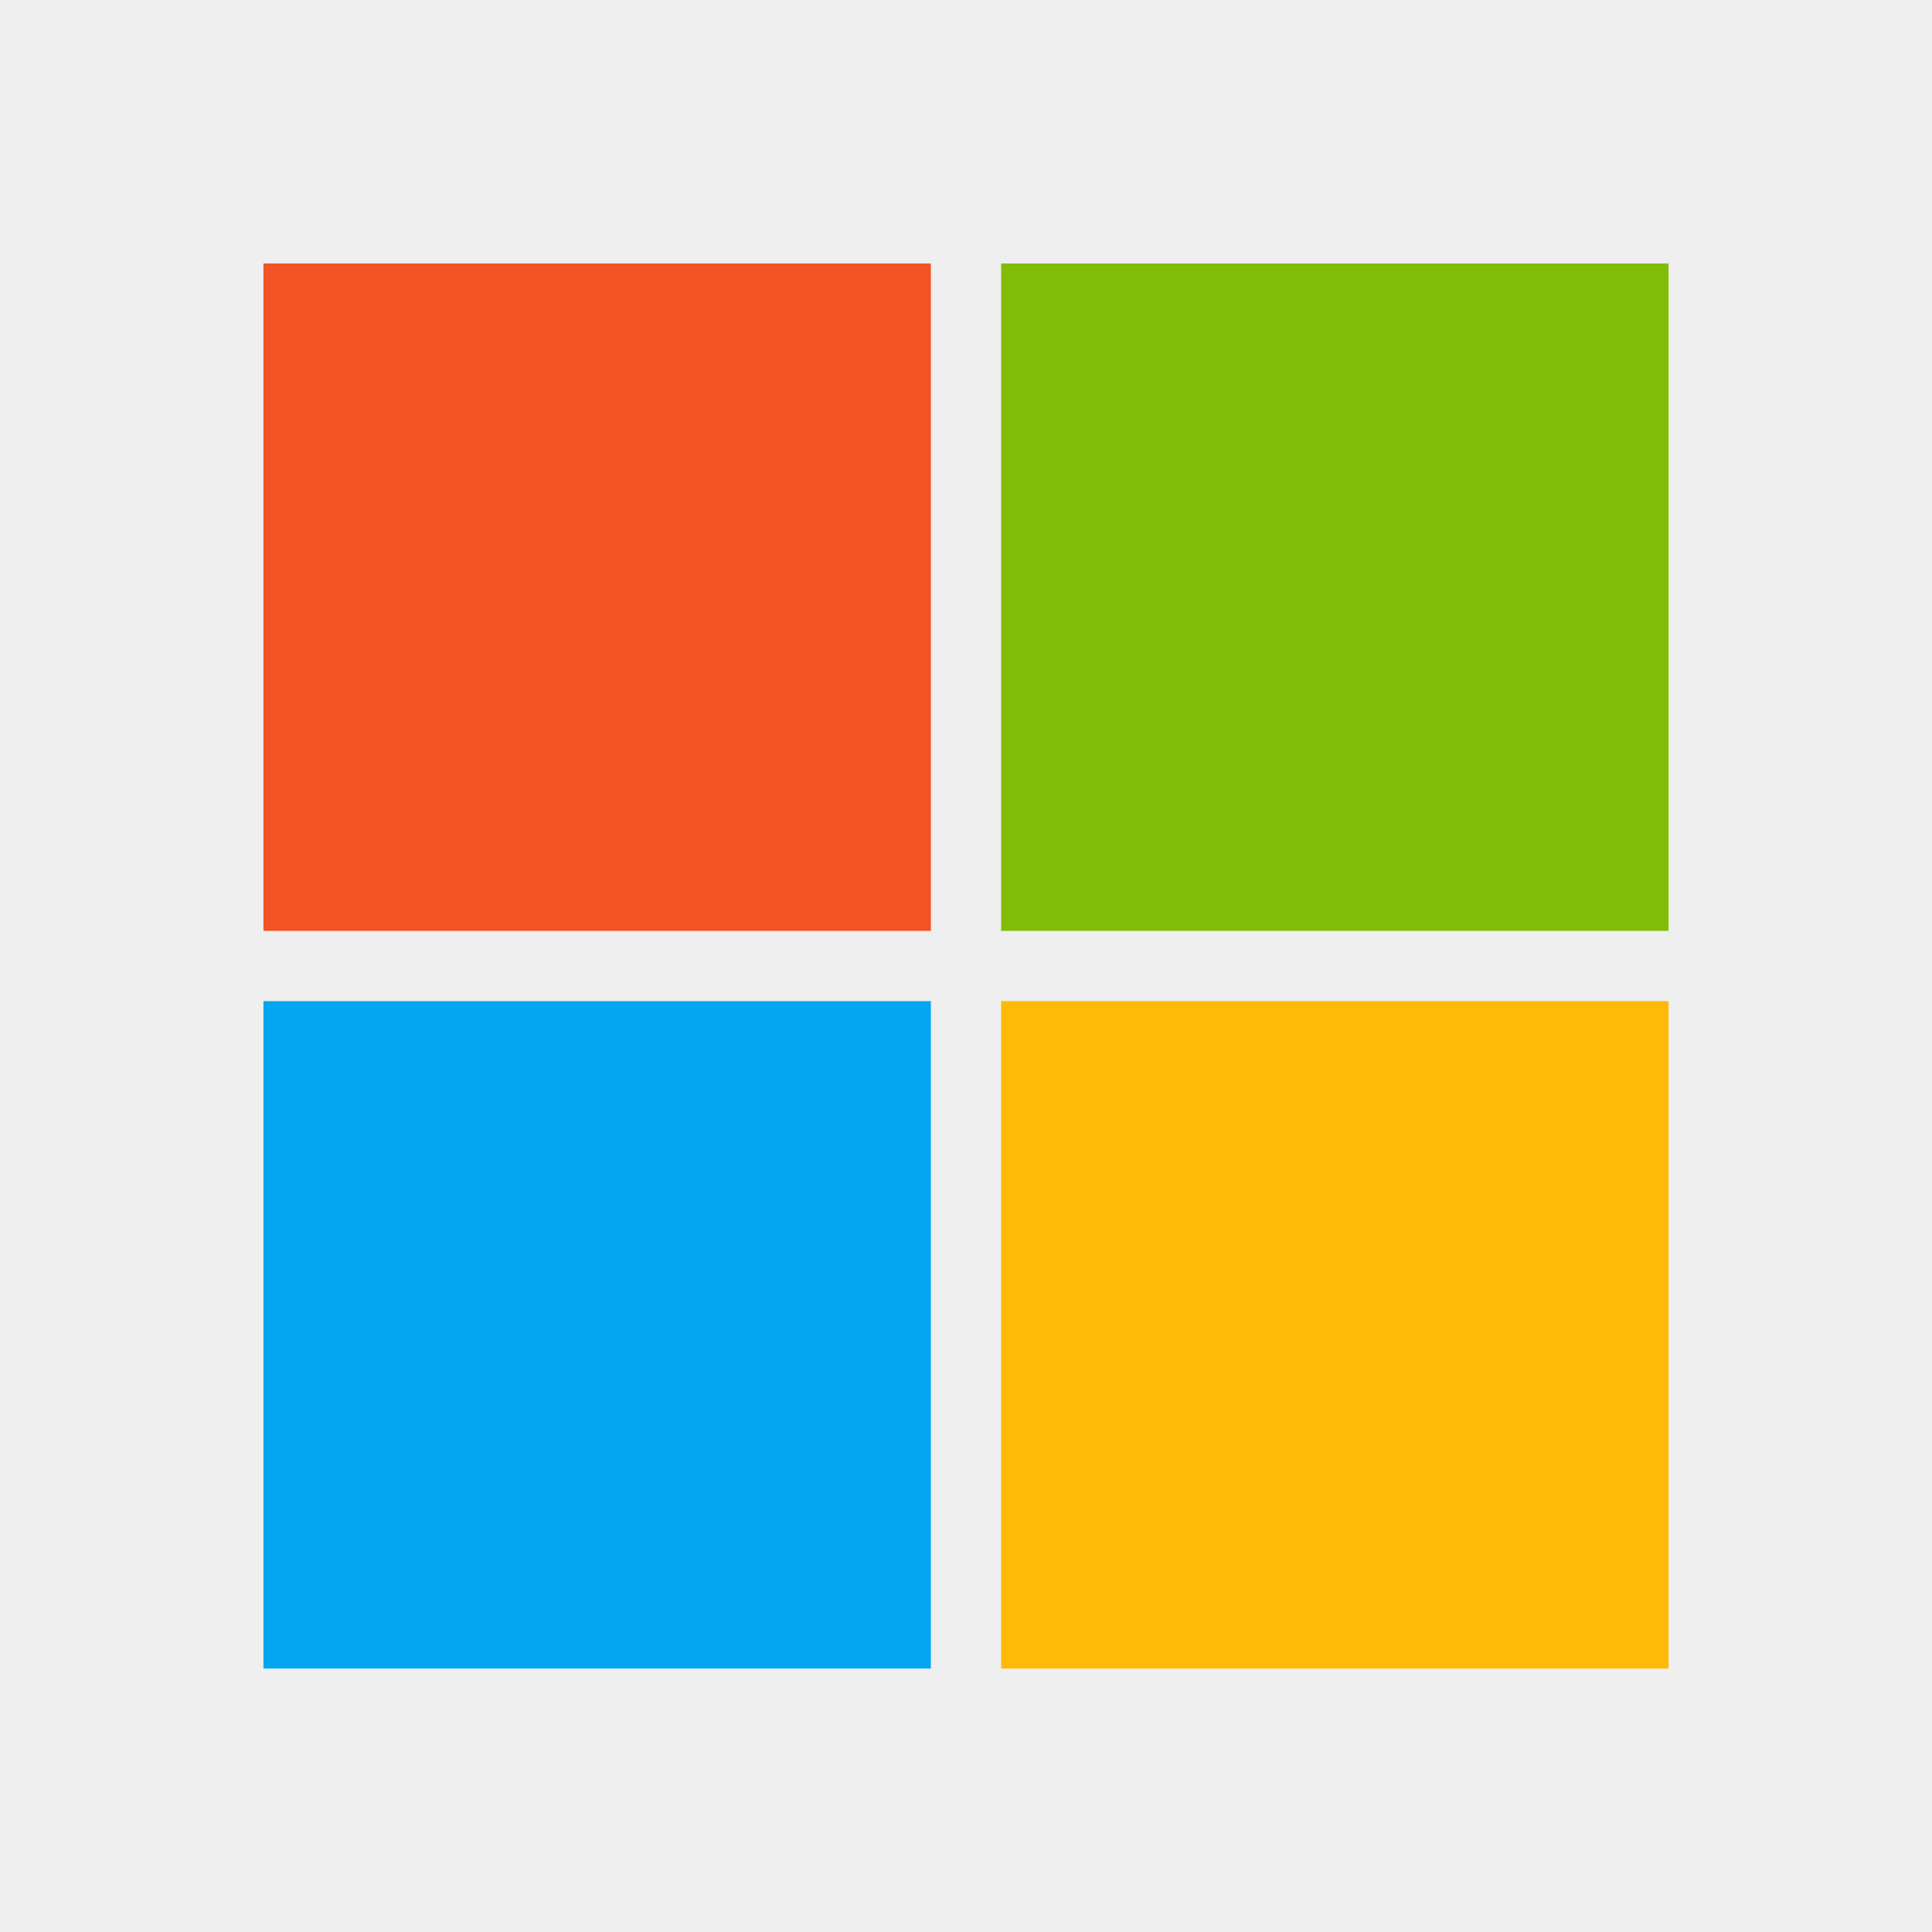 <svg xmlns="http://www.w3.org/2000/svg" viewBox="-270 393.9 55 55" xmlns:v="https://vecta.io/nano"><path d="M-270 393.9h55v55h-55z" fill="#efefef"/><use href="#A" fill="#f35325"/><use href="#A" x="21" fill="#81bc06"/><use href="#A" y="21" fill="#05a6f0"/><use href="#A" x="21" y="21" fill="#ffba08"/><defs><path id="A" d="M-262.5 401.4h19v19h-19v-19z"/></defs></svg>